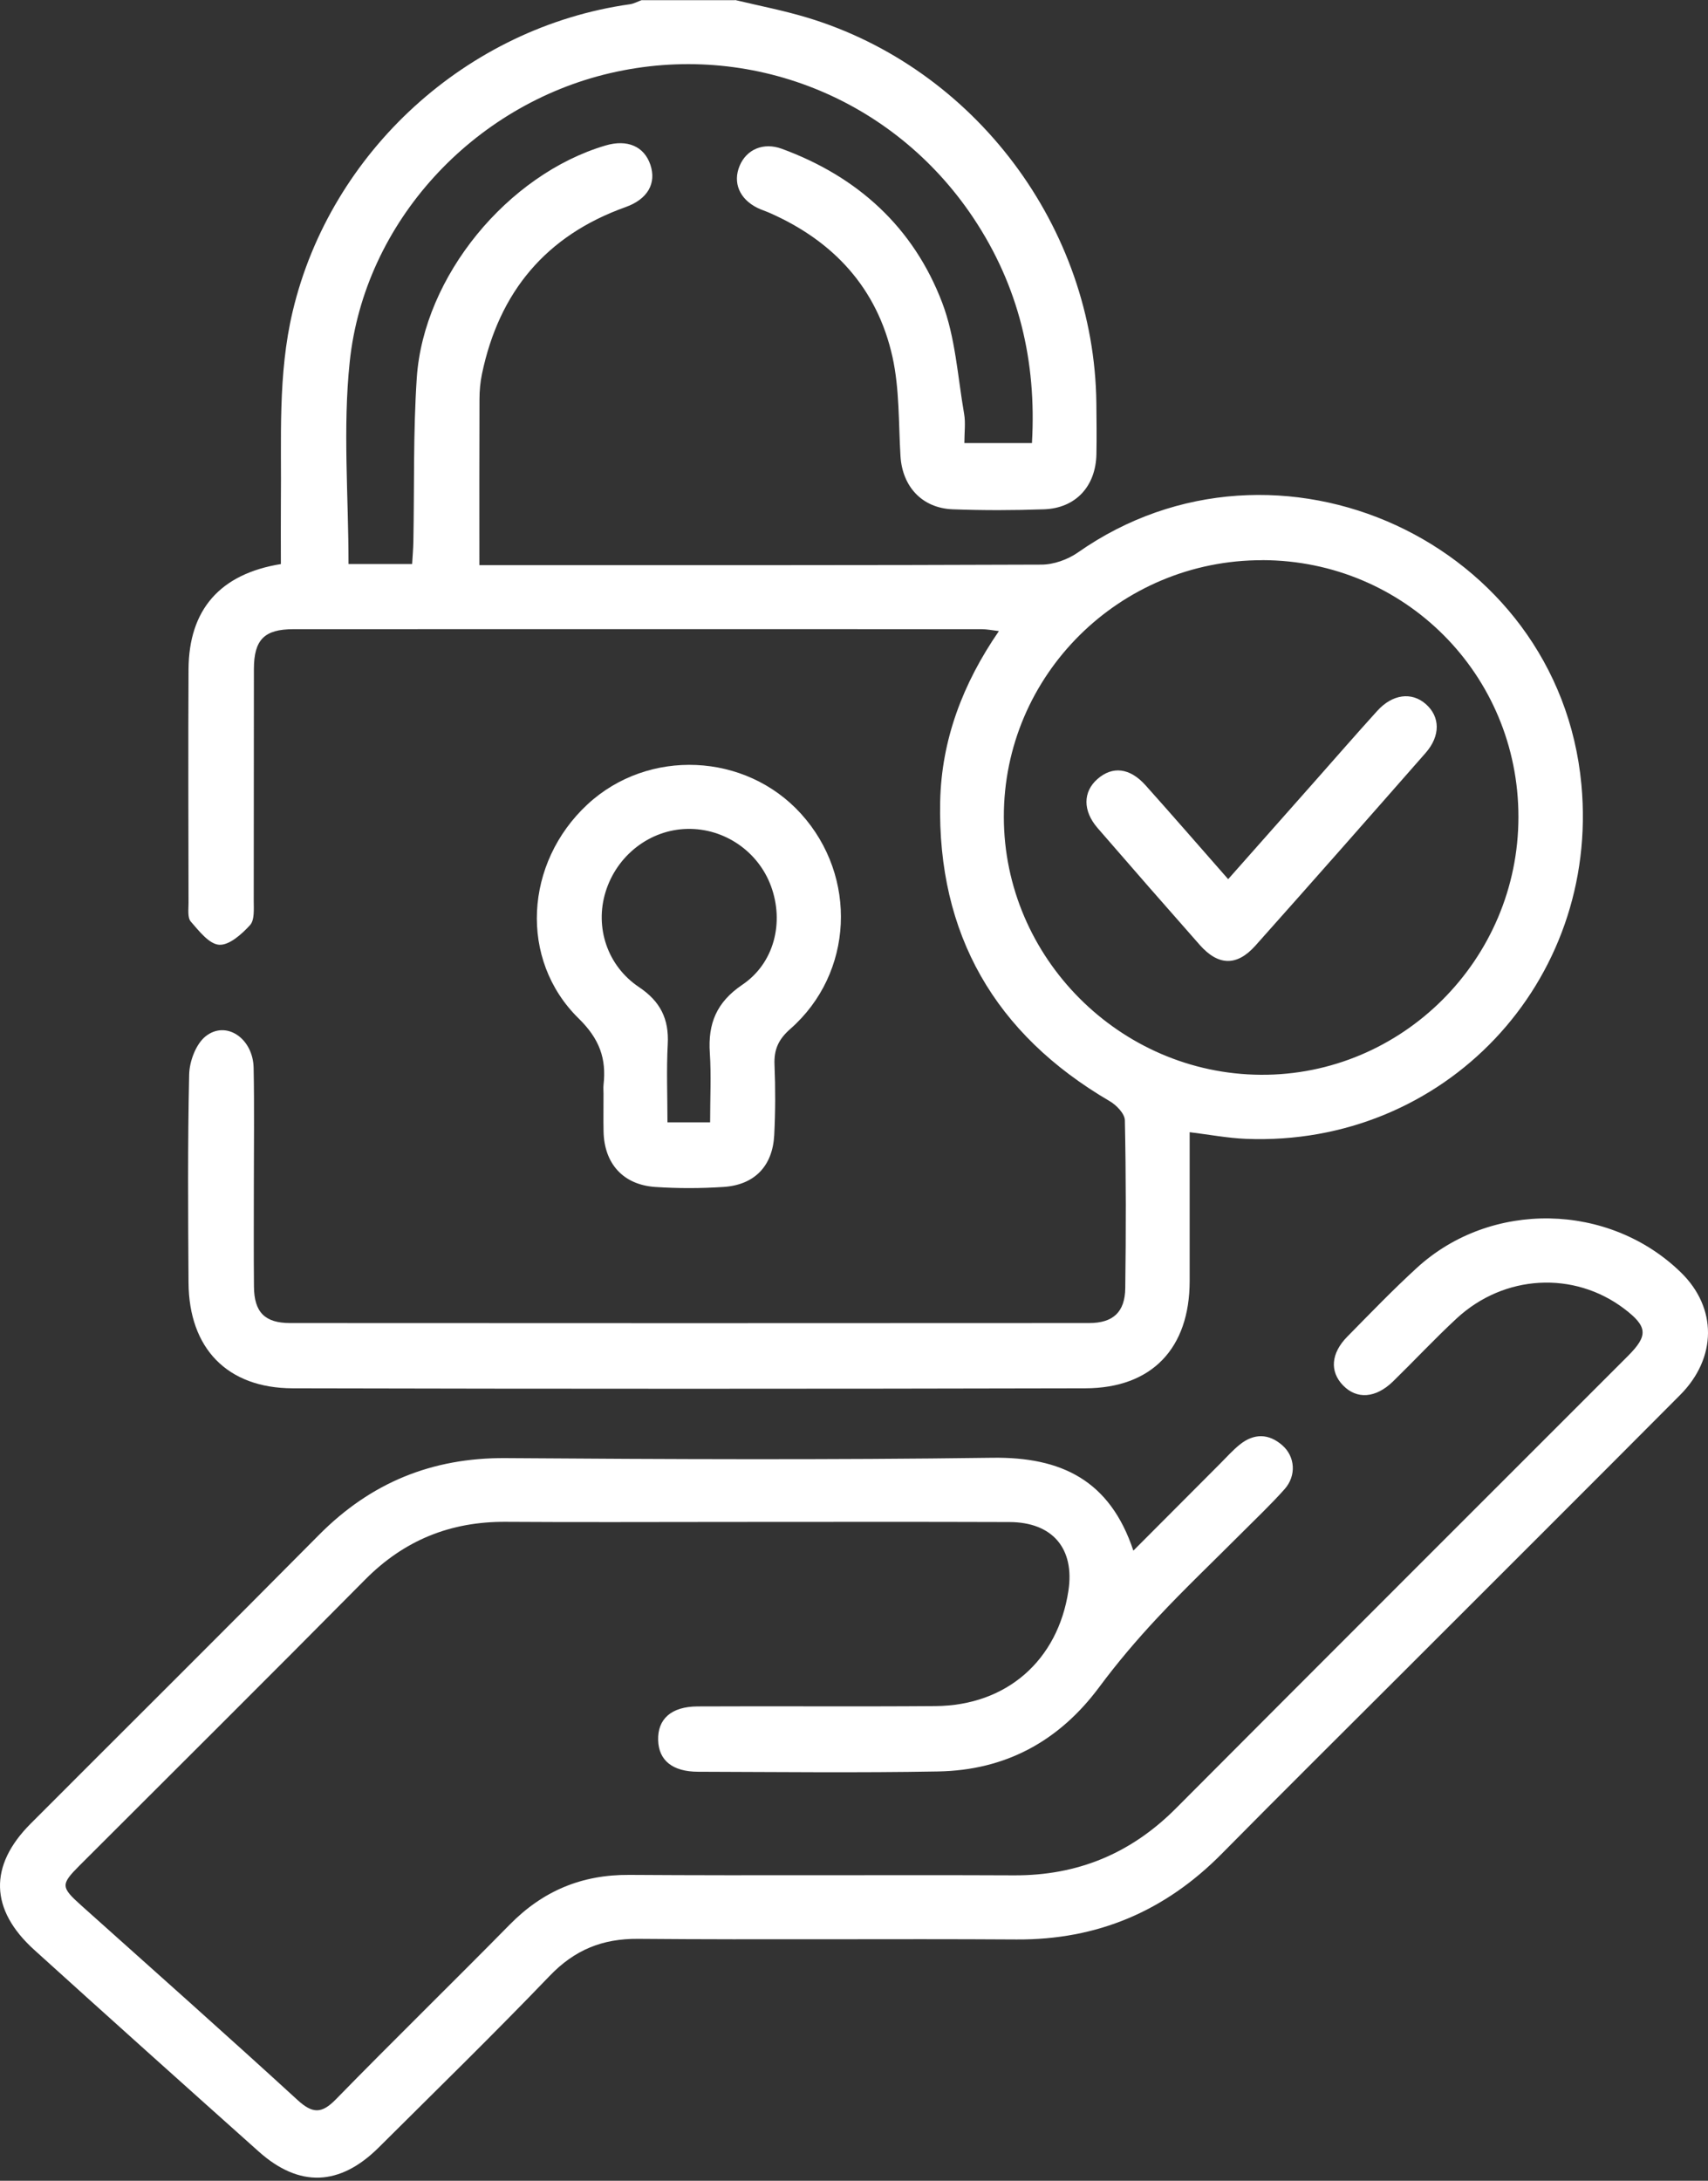 <svg width="300" height="383" viewBox="0 0 300 383" fill="none" xmlns="http://www.w3.org/2000/svg">
<rect x="0" y="0" width="300" height="383" fill="#333333" stroke="none"/>
<path d="M129.116 0C133.305 1.007 137.565 1.825 141.685 3.062C171.221 11.93 192.229 39.95 192.568 70.813C192.598 73.796 192.638 76.788 192.578 79.771C192.468 85.407 188.947 89.248 183.381 89.447C178.034 89.636 172.677 89.647 167.331 89.447C161.944 89.237 158.483 85.447 158.163 80.08C157.814 74.265 158.004 68.31 156.757 62.684C154.074 50.604 146.403 42.304 135.101 37.357C134.423 37.058 133.694 36.838 133.036 36.509C129.874 34.943 128.677 32.06 129.914 29.117C131.121 26.235 134.094 24.938 137.335 26.135C150.652 31.023 160.448 39.93 165.485 53.148C167.819 59.272 168.208 66.155 169.346 72.709C169.615 74.265 169.385 75.921 169.385 77.816H181.256C182.094 63.432 178.942 50.215 170.942 38.235C156.867 17.157 131.66 7.142 107.151 12.848C83.121 18.444 64.008 38.953 61.425 63.562C60.198 75.203 61.215 87.083 61.215 99.053H72.387C72.467 97.696 72.587 96.38 72.607 95.073C72.786 85.497 72.567 75.901 73.205 66.355C74.412 48.499 89.175 30.634 106.343 25.556C110.183 24.419 113.146 25.696 114.243 28.958C115.32 32.19 113.774 34.983 109.884 36.369C95.909 41.357 87.669 51.262 84.657 65.666C84.358 67.113 84.218 68.619 84.218 70.105C84.178 79.661 84.198 89.218 84.198 99.252C85.804 99.252 87.131 99.252 88.457 99.252C119.939 99.252 151.42 99.292 182.902 99.163C185.056 99.163 187.53 98.285 189.316 97.038C224.329 72.469 273.795 95.223 277.765 137.796C280.997 172.5 253.655 201.418 218.842 200.011C215.64 199.882 212.468 199.273 208.957 198.844C208.957 207.612 208.957 216.301 208.957 224.999C208.947 236.77 202.353 243.792 190.633 243.822C144.218 243.932 97.814 243.932 51.4 243.822C39.898 243.792 33.195 236.8 33.115 225.288C33.035 213.099 32.956 200.899 33.225 188.71C33.275 186.405 34.402 183.383 36.098 182.016C39.699 179.133 44.447 182.345 44.547 187.542C44.686 194.385 44.587 201.228 44.587 208.071C44.587 214.046 44.547 220.021 44.607 225.987C44.647 230.445 46.502 232.361 50.951 232.361C97.734 232.391 144.517 232.391 191.301 232.361C195.51 232.361 197.595 230.435 197.645 226.236C197.775 216.41 197.785 206.575 197.575 196.749C197.555 195.592 196.089 194.076 194.902 193.388C174.752 181.607 164.647 164.091 165.136 140.779C165.366 129.996 169.056 120.121 175.45 110.834C174.243 110.694 173.346 110.504 172.458 110.504C132.138 110.494 91.829 110.485 51.509 110.504C46.432 110.504 44.607 112.35 44.597 117.487C44.567 131.053 44.597 144.609 44.567 158.176C44.567 159.642 44.736 161.577 43.918 162.475C42.472 164.061 40.267 166.036 38.502 165.926C36.736 165.817 34.951 163.502 33.514 161.856C32.916 161.168 33.115 159.712 33.115 158.595C33.095 144.909 33.045 131.223 33.115 117.537C33.175 107.073 38.632 100.799 49.335 99.063C49.335 95.572 49.305 91.991 49.335 88.419C49.465 77.128 48.756 65.816 51.42 54.634C58.083 26.644 82.013 4.778 110.642 0.748C111.34 0.648 111.999 0.279 112.677 0.03C118.153 0.03 123.63 0.03 129.106 0.03L129.116 0ZM221.755 98.385C196.677 98.325 176.278 118.574 176.318 143.492C176.348 168.181 196.677 188.59 221.416 188.759C246.274 188.939 266.713 168.5 266.703 143.462C266.703 118.475 246.723 98.435 221.755 98.375V98.385Z" fill="white"/>
<path d="M199.081 272.321C204.348 267.044 209.326 262.037 214.313 257.049C215.461 255.902 216.538 254.685 217.795 253.677C220.269 251.712 222.852 251.742 225.236 253.837C227.491 255.812 227.73 259.164 225.635 261.528C223.241 264.221 220.608 266.705 218.064 269.259C213.146 274.196 208.089 278.994 203.331 284.082C199.71 287.952 196.248 292.022 193.086 296.281C186.004 305.827 176.578 310.905 164.787 311.114C150.732 311.364 136.667 311.204 122.602 311.164C118.123 311.154 115.719 309.179 115.6 305.658C115.48 301.917 117.884 299.713 122.522 299.693C136.458 299.623 150.393 299.743 164.328 299.633C176.797 299.533 185.805 291.623 187.66 279.383C188.787 271.982 184.887 267.343 177.326 267.313C160.777 267.254 144.228 267.294 127.679 267.294C114.742 267.294 101.794 267.363 88.856 267.274C79.141 267.204 70.981 270.496 64.108 277.448C47.479 294.246 30.701 310.905 13.983 327.623C10.631 330.975 10.681 331.424 14.272 334.646C26.971 346.017 39.719 357.329 52.287 368.84C54.911 371.234 56.507 371.244 58.991 368.701C69.076 358.376 79.41 348.292 89.535 338.007C95.35 332.092 102.183 329.219 110.542 329.279C133.066 329.429 155.59 329.259 178.104 329.359C189.276 329.409 198.633 325.528 206.523 317.618C232.957 291.084 259.471 264.63 285.945 238.136C289.536 234.545 289.396 232.969 285.277 229.847C276.459 223.174 264.209 223.812 255.85 231.553C252.019 235.104 248.448 238.934 244.708 242.585C241.635 245.588 238.304 245.807 235.88 243.293C233.536 240.859 233.765 237.667 236.648 234.745C240.668 230.665 244.638 226.535 248.857 222.675C261.855 210.755 282.623 211.163 295.252 223.483C301.606 229.677 301.616 238.465 295.082 245.019C279.022 261.159 262.892 277.239 246.792 293.339C236.059 304.072 225.276 314.755 214.603 325.558C204.658 335.633 192.767 340.71 178.543 340.621C156.398 340.481 134.243 340.701 112.098 340.511C105.814 340.461 100.946 342.436 96.557 347.005C86.731 357.239 76.577 367.145 66.522 377.15C59.689 383.953 52.557 384.222 45.455 377.878C32.277 366.107 19.12 354.317 6.023 342.456C-1.808 335.374 -1.987 327.663 5.394 320.271C22.272 303.364 39.23 286.526 56.038 269.558C65.106 260.411 75.859 255.992 88.796 256.081C117.285 256.281 145.794 256.411 174.283 256.022C186.413 255.852 194.952 259.962 199.071 272.341L199.081 272.321Z" fill="white"/>
<path d="M106.004 192.051C106.004 191.552 105.954 191.054 106.004 190.555C106.532 185.916 105.315 182.475 101.644 178.874C91.101 168.54 92.148 151.512 103.191 141.268C113.844 131.392 130.961 132.151 140.707 142.934C150.682 153.966 149.934 170.924 138.832 180.69C136.717 182.545 135.919 184.34 136.039 187.034C136.208 191.133 136.198 195.243 135.989 199.343C135.709 204.799 132.527 208.101 127.091 208.46C123.131 208.72 119.131 208.73 115.171 208.47C109.495 208.111 106.143 204.41 106.013 198.754C105.964 196.52 106.013 194.276 106.004 192.041V192.051ZM124.727 197.119C124.727 192.829 124.936 188.869 124.677 184.929C124.328 179.762 125.854 176.011 130.383 172.949C136.029 169.138 137.744 161.966 135.43 155.652C133.186 149.527 127.241 145.447 120.727 145.577C114.173 145.707 108.348 150.196 106.363 156.649C104.457 162.834 106.642 169.627 112.258 173.378C115.989 175.872 117.525 178.974 117.285 183.383C117.046 187.911 117.235 192.47 117.235 197.109H124.717L124.727 197.119Z" fill="white"/>
<path d="M215.72 154.405C220.917 148.54 225.845 142.983 230.762 137.417C234.473 133.228 238.144 128.998 241.905 124.849C244.578 121.896 247.95 121.477 250.423 123.642C252.967 125.866 253.037 129.228 250.403 132.23C240.478 143.542 230.523 154.844 220.508 166.076C217.246 169.737 213.974 169.637 210.712 165.936C204.707 159.133 198.732 152.29 192.787 145.427C190.164 142.395 190.204 139.073 192.747 136.829C195.391 134.495 198.443 134.824 201.226 137.936C206.014 143.283 210.712 148.709 215.72 154.405Z" fill="white"/>
</svg>

